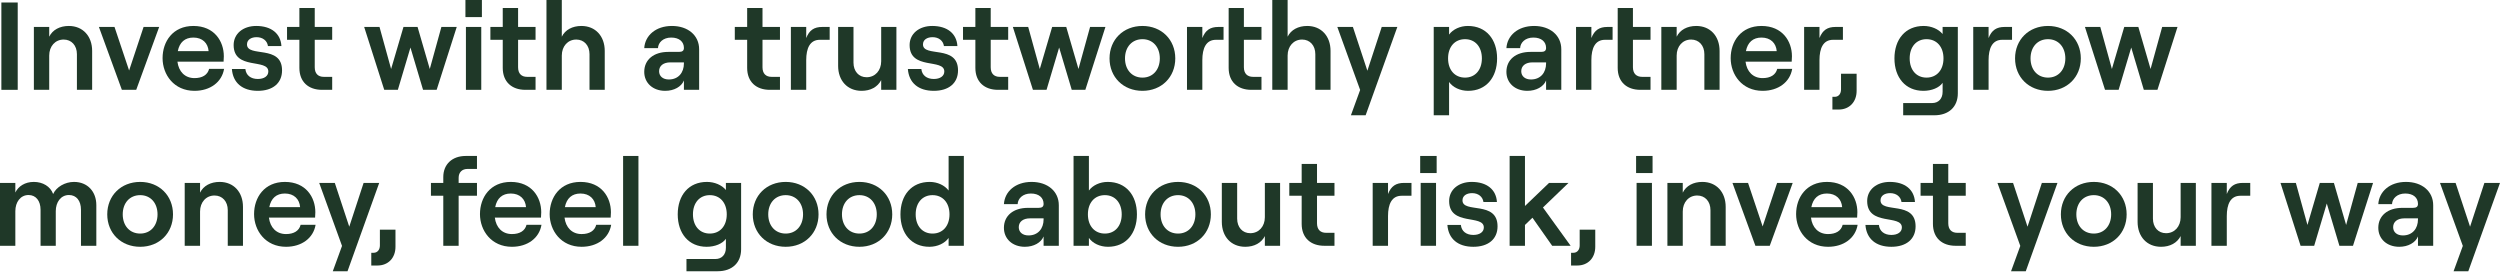 <?xml version="1.0" encoding="utf-8"?>
<svg xmlns="http://www.w3.org/2000/svg" fill="none" height="100%" overflow="visible" preserveAspectRatio="none" style="display: block;" viewBox="0 0 162 18" width="100%">
<g id="H1 PRF S1 BLD LFT C1-TD">
<path d="M0.089 5.821V0.162H1.148V5.821H0.089Z" fill="#1F3828"/>
<path d="M2.195 5.821V1.746H3.189V2.377C3.408 1.932 3.877 1.682 4.459 1.682C5.372 1.682 5.971 2.345 5.971 3.299V5.821H4.984V3.509C4.984 2.951 4.637 2.563 4.127 2.563C3.577 2.563 3.189 2.999 3.189 3.598V5.821H2.195Z" fill="#1F3828"/>
<path d="M7.897 5.821L6.409 1.746H7.42L8.366 4.568L9.304 1.746H10.314L8.827 5.821H7.897Z" fill="#1F3828"/>
<path d="M12.604 5.886C11.27 5.886 10.535 4.835 10.535 3.768C10.535 2.692 11.198 1.682 12.532 1.682C13.89 1.682 14.504 2.676 14.504 3.646C14.504 3.784 14.496 3.913 14.488 3.994H11.497C11.578 4.641 11.982 5.061 12.604 5.061C13.114 5.061 13.453 4.851 13.55 4.463H14.521C14.375 5.328 13.615 5.886 12.604 5.886ZM11.521 3.315H13.518C13.478 2.797 13.122 2.434 12.532 2.434C11.982 2.434 11.634 2.741 11.521 3.315Z" fill="#1F3828"/>
<path d="M16.708 5.886C15.698 5.886 15.091 5.36 15.027 4.471H15.9C15.94 4.875 16.247 5.118 16.708 5.118C17.113 5.118 17.387 4.932 17.387 4.633C17.387 3.768 15.14 4.568 15.14 2.919C15.14 2.183 15.754 1.682 16.603 1.682C17.59 1.682 18.188 2.183 18.236 2.983H17.363C17.315 2.636 17.023 2.409 16.627 2.409C16.28 2.409 16.005 2.571 16.005 2.878C16.005 3.743 18.277 2.87 18.277 4.56C18.277 5.393 17.67 5.886 16.708 5.886Z" fill="#1F3828"/>
<path d="M20.872 5.821C19.982 5.821 19.4 5.304 19.4 4.398V2.579H18.6V1.746H19.4V0.517H20.395V1.746H21.526V2.579H20.395V4.358C20.395 4.77 20.613 4.98 20.985 4.98H21.526V5.821H20.872Z" fill="#1F3828"/>
<path d="M24.899 5.821L23.598 1.746H24.592L25.344 4.471L26.145 1.746H27.058L27.85 4.471L28.602 1.746H29.597L28.295 5.821H27.414L26.597 3.08L25.781 5.821H24.899Z" fill="#1F3828"/>
<path d="M30.192 5.821V1.746H31.186V5.821H30.192ZM30.16 0H31.227V1.108H30.16V0Z" fill="#1F3828"/>
<path d="M34.049 5.821C33.16 5.821 32.578 5.304 32.578 4.398V2.579H31.777V1.746H32.578V0.517H33.572V1.746H34.704V2.579H33.572V4.358C33.572 4.77 33.79 4.98 34.162 4.98H34.704V5.821H34.049Z" fill="#1F3828"/>
<path d="M35.411 5.821V0H36.405V2.377C36.624 1.932 37.093 1.682 37.675 1.682C38.588 1.682 39.187 2.345 39.187 3.299V5.821H38.2V3.509C38.2 2.951 37.852 2.563 37.343 2.563C36.793 2.563 36.405 2.999 36.405 3.598V5.821H35.411Z" fill="#1F3828"/>
<path d="M43.105 5.886C42.297 5.886 41.747 5.368 41.747 4.657C41.747 3.873 42.353 3.363 43.307 3.363H43.995C44.221 3.363 44.318 3.282 44.318 3.105C44.318 2.708 44.019 2.434 43.493 2.434C42.968 2.434 42.652 2.757 42.636 3.121H41.747C41.795 2.312 42.483 1.682 43.542 1.682C44.577 1.682 45.304 2.288 45.304 3.194V5.821H44.318V5.215C44.156 5.619 43.679 5.886 43.105 5.886ZM43.34 5.15C43.954 5.15 44.318 4.713 44.318 4.107V4.042H43.437C42.992 4.042 42.709 4.261 42.709 4.616C42.709 4.94 42.96 5.15 43.34 5.15Z" fill="#1F3828"/>
<path d="M49.887 5.821C48.998 5.821 48.416 5.304 48.416 4.398V2.579H47.615V1.746H48.416V0.517H49.41V1.746H50.542V2.579H49.41V4.358C49.41 4.77 49.629 4.98 50 4.98H50.542V5.821H49.887Z" fill="#1F3828"/>
<path d="M51.249 5.821V1.746H52.243V2.466C52.446 1.948 52.761 1.746 53.286 1.746H53.763V2.579H53.125C52.486 2.579 52.243 3.121 52.243 3.897V5.821H51.249Z" fill="#1F3828"/>
<path d="M55.831 5.886C54.91 5.886 54.311 5.223 54.311 4.269V1.746H55.306V4.059C55.306 4.616 55.645 5.005 56.155 5.005C56.712 5.005 57.101 4.568 57.101 3.97V1.746H58.087V5.821H57.101V5.19C56.874 5.635 56.413 5.886 55.831 5.886Z" fill="#1F3828"/>
<path d="M60.512 5.886C59.501 5.886 58.895 5.36 58.83 4.471H59.703C59.744 4.875 60.051 5.118 60.512 5.118C60.916 5.118 61.191 4.932 61.191 4.633C61.191 3.768 58.943 4.568 58.943 2.919C58.943 2.183 59.558 1.682 60.407 1.682C61.393 1.682 61.991 2.183 62.04 2.983H61.167C61.118 2.636 60.827 2.409 60.431 2.409C60.083 2.409 59.809 2.571 59.809 2.878C59.809 3.743 62.08 2.87 62.08 4.56C62.08 5.393 61.474 5.886 60.512 5.886Z" fill="#1F3828"/>
<path d="M64.675 5.821C63.786 5.821 63.204 5.304 63.204 4.398V2.579H62.403V1.746H63.204V0.517H64.198V1.746H65.33V2.579H64.198V4.358C64.198 4.77 64.417 4.98 64.788 4.98H65.33V5.821H64.675Z" fill="#1F3828"/>
<path d="M66.934 5.821L65.633 1.746H66.627L67.379 4.471L68.18 1.746H69.093L69.885 4.471L70.637 1.746H71.632L70.33 5.821H69.449L68.632 3.08L67.816 5.821H66.934Z" fill="#1F3828"/>
<path d="M74.032 5.886C72.787 5.886 71.898 4.996 71.898 3.784C71.898 2.571 72.787 1.682 74.032 1.682C75.269 1.682 76.158 2.571 76.158 3.784C76.158 4.996 75.269 5.886 74.032 5.886ZM74.032 5.029C74.703 5.029 75.156 4.519 75.156 3.784C75.156 3.048 74.703 2.539 74.032 2.539C73.353 2.539 72.9 3.048 72.9 3.784C72.9 4.519 73.353 5.029 74.032 5.029Z" fill="#1F3828"/>
<path d="M81.089 5.821C80.199 5.821 79.617 5.304 79.617 4.398V0.517H80.604V1.746H81.744V2.579H80.604V4.358C80.604 4.77 80.83 4.98 81.202 4.98H81.744V5.821H81.089ZM76.917 5.821V1.746H77.911V2.466C78.114 1.948 78.429 1.746 78.954 1.746H79.286V2.579H78.793C78.154 2.579 77.911 3.121 77.911 3.897V5.821H76.917Z" fill="#1F3828"/>
<path d="M82.444 5.821V0H83.438V2.377C83.656 1.932 84.125 1.682 84.707 1.682C85.621 1.682 86.219 2.345 86.219 3.299V5.821H85.233V3.509C85.233 2.951 84.885 2.563 84.376 2.563C83.826 2.563 83.438 2.999 83.438 3.598V5.821H82.444Z" fill="#1F3828"/>
<path d="M87.539 7.47L88.137 5.829L86.658 1.746H87.668L88.606 4.584L89.536 1.746H90.547L88.493 7.47H87.539Z" fill="#1F3828"/>
<path d="M92.905 7.47V1.746H93.9V2.24C94.15 1.9 94.611 1.682 95.12 1.682C96.301 1.682 97.012 2.547 97.012 3.784C97.012 5.021 96.301 5.886 95.136 5.886C94.611 5.886 94.142 5.659 93.9 5.312V7.47H92.905ZM94.934 5.029C95.589 5.029 96.026 4.536 96.026 3.784C96.026 3.032 95.589 2.539 94.934 2.539C94.271 2.539 93.835 3.032 93.835 3.784C93.835 4.536 94.271 5.029 94.934 5.029Z" fill="#1F3828"/>
<path d="M98.973 5.886C98.164 5.886 97.615 5.368 97.615 4.657C97.615 3.873 98.221 3.363 99.175 3.363H99.862C100.089 3.363 100.186 3.282 100.186 3.105C100.186 2.708 99.886 2.434 99.361 2.434C98.835 2.434 98.52 2.757 98.504 3.121H97.615C97.663 2.312 98.35 1.682 99.409 1.682C100.444 1.682 101.172 2.288 101.172 3.194V5.821H100.186V5.215C100.024 5.619 99.547 5.886 98.973 5.886ZM99.207 5.15C99.822 5.15 100.186 4.713 100.186 4.107V4.042H99.304C98.86 4.042 98.577 4.261 98.577 4.616C98.577 4.94 98.827 5.15 99.207 5.15Z" fill="#1F3828"/>
<path d="M106.299 5.821C105.409 5.821 104.827 5.304 104.827 4.398V0.517H105.814V1.746H106.954V2.579H105.814V4.358C105.814 4.77 106.04 4.98 106.412 4.98H106.954V5.821H106.299ZM102.127 5.821V1.746H103.121V2.466C103.323 1.948 103.639 1.746 104.164 1.746H104.496V2.579H104.003C103.364 2.579 103.121 3.121 103.121 3.897V5.821H102.127Z" fill="#1F3828"/>
<path d="M107.654 5.821V1.746H108.648V2.377C108.866 1.932 109.335 1.682 109.917 1.682C110.831 1.682 111.429 2.345 111.429 3.299V5.821H110.443V3.509C110.443 2.951 110.095 2.563 109.586 2.563C109.036 2.563 108.648 2.999 108.648 3.598V5.821H107.654Z" fill="#1F3828"/>
<path d="M114.218 5.886C112.884 5.886 112.148 4.835 112.148 3.768C112.148 2.692 112.811 1.682 114.145 1.682C115.504 1.682 116.118 2.676 116.118 3.646C116.118 3.784 116.11 3.913 116.102 3.994H113.11C113.191 4.641 113.596 5.061 114.218 5.061C114.727 5.061 115.067 4.851 115.164 4.463H116.134C115.989 5.328 115.229 5.886 114.218 5.886ZM113.135 3.315H115.132C115.091 2.797 114.736 2.434 114.145 2.434C113.596 2.434 113.248 2.741 113.135 3.315Z" fill="#1F3828"/>
<path d="M116.907 5.821V1.746H117.902V2.466C118.104 1.948 118.419 1.746 118.944 1.746H119.421V2.579H118.783C118.144 2.579 117.902 3.121 117.902 3.897V5.821H116.907Z" fill="#1F3828"/>
<path d="M118.894 6.274C119.137 6.274 119.298 6.08 119.298 5.797V4.778H120.309V5.886C120.309 6.605 119.84 7.099 119.145 7.099H118.74V6.274H118.894Z" fill="#1F3828"/>
<path d="M123.326 7.47V6.678H125.202C125.614 6.678 125.881 6.395 125.881 5.95V5.368C125.663 5.684 125.178 5.886 124.636 5.886C123.472 5.886 122.76 5.021 122.76 3.784C122.76 2.547 123.472 1.682 124.652 1.682C125.145 1.682 125.622 1.884 125.881 2.207V1.746H126.867V6.047C126.867 6.921 126.285 7.47 125.347 7.47H123.326ZM124.838 5.029C125.501 5.029 125.938 4.536 125.938 3.784C125.938 3.032 125.501 2.539 124.838 2.539C124.183 2.539 123.747 3.032 123.747 3.784C123.747 4.536 124.183 5.029 124.838 5.029Z" fill="#1F3828"/>
<path d="M127.866 5.821V1.746H128.86V2.466C129.062 1.948 129.378 1.746 129.903 1.746H130.38V2.579H129.742C129.103 2.579 128.86 3.121 128.86 3.897V5.821H127.866Z" fill="#1F3828"/>
<path d="M132.711 5.886C131.466 5.886 130.576 4.996 130.576 3.784C130.576 2.571 131.466 1.682 132.711 1.682C133.948 1.682 134.837 2.571 134.837 3.784C134.837 4.996 133.948 5.886 132.711 5.886ZM132.711 5.029C133.382 5.029 133.834 4.519 133.834 3.784C133.834 3.048 133.382 2.539 132.711 2.539C132.031 2.539 131.579 3.048 131.579 3.784C131.579 4.519 132.031 5.029 132.711 5.029Z" fill="#1F3828"/>
<path d="M136.406 5.821L135.104 1.746H136.099L136.851 4.471L137.651 1.746H138.565L139.357 4.471L140.109 1.746H141.103L139.802 5.821H138.92L138.104 3.08L137.287 5.821H136.406Z" fill="#1F3828"/>
<path d="M0 15.927V11.852H0.994V12.475C1.188 12.071 1.617 11.788 2.191 11.788C2.773 11.788 3.266 12.079 3.444 12.572C3.646 12.119 4.212 11.788 4.794 11.788C5.676 11.788 6.242 12.418 6.242 13.291V15.927H5.247V13.591C5.247 13.017 4.956 12.637 4.471 12.637C3.937 12.637 3.614 13.106 3.614 13.68V15.927H2.628V13.591C2.628 13.017 2.328 12.637 1.851 12.637C1.318 12.637 0.994 13.106 0.994 13.68V15.927H0Z" fill="#1F3828"/>
<path d="M9.085 15.992C7.839 15.992 6.95 15.103 6.95 13.89C6.95 12.677 7.839 11.788 9.085 11.788C10.322 11.788 11.211 12.677 11.211 13.89C11.211 15.103 10.322 15.992 9.085 15.992ZM9.085 15.135C9.756 15.135 10.208 14.626 10.208 13.89C10.208 13.154 9.756 12.645 9.085 12.645C8.405 12.645 7.953 13.154 7.953 13.89C7.953 14.626 8.405 15.135 9.085 15.135Z" fill="#1F3828"/>
<path d="M11.969 15.927V11.852H12.964V12.483C13.182 12.038 13.651 11.788 14.233 11.788C15.147 11.788 15.745 12.451 15.745 13.405V15.927H14.759V13.615C14.759 13.057 14.411 12.669 13.902 12.669C13.352 12.669 12.964 13.106 12.964 13.704V15.927H11.969Z" fill="#1F3828"/>
<path d="M18.534 15.992C17.2 15.992 16.464 14.941 16.464 13.874C16.464 12.798 17.127 11.788 18.461 11.788C19.819 11.788 20.434 12.782 20.434 13.752C20.434 13.89 20.426 14.019 20.418 14.1H17.426C17.507 14.747 17.911 15.167 18.534 15.167C19.043 15.167 19.383 14.957 19.48 14.569H20.45C20.304 15.434 19.544 15.992 18.534 15.992ZM17.451 13.421H19.447C19.407 12.903 19.051 12.54 18.461 12.54C17.911 12.54 17.564 12.847 17.451 13.421Z" fill="#1F3828"/>
<path d="M21.565 17.576L22.163 15.935L20.684 11.852H21.695L22.632 14.69L23.562 11.852H24.573L22.519 17.576H21.565Z" fill="#1F3828"/>
<path d="M24.212 16.38C24.455 16.38 24.617 16.186 24.617 15.903V14.884H25.627V15.992C25.627 16.712 25.158 17.205 24.463 17.205H24.059V16.38H24.212Z" fill="#1F3828"/>
<path d="M28.725 15.927V12.685H27.925V11.852H28.725V11.472C28.725 10.648 29.299 10.106 30.181 10.106H30.908V10.947H30.294C29.946 10.947 29.72 11.165 29.72 11.521V11.852H30.908V12.685H29.72V15.927H28.725Z" fill="#1F3828"/>
<path d="M33.172 15.992C31.838 15.992 31.102 14.941 31.102 13.874C31.102 12.798 31.765 11.788 33.099 11.788C34.457 11.788 35.072 12.782 35.072 13.752C35.072 13.89 35.064 14.019 35.056 14.1H32.064C32.145 14.747 32.549 15.167 33.172 15.167C33.681 15.167 34.021 14.957 34.118 14.569H35.088C34.943 15.434 34.182 15.992 33.172 15.992ZM32.089 13.421H34.086C34.045 12.903 33.689 12.54 33.099 12.54C32.549 12.54 32.202 12.847 32.089 13.421Z" fill="#1F3828"/>
<path d="M37.688 15.992C36.354 15.992 35.618 14.941 35.618 13.874C35.618 12.798 36.281 11.788 37.615 11.788C38.974 11.788 39.588 12.782 39.588 13.752C39.588 13.89 39.58 14.019 39.572 14.1H36.58C36.661 14.747 37.066 15.167 37.688 15.167C38.197 15.167 38.537 14.957 38.634 14.569H39.604C39.459 15.434 38.699 15.992 37.688 15.992ZM36.605 13.421H38.602C38.561 12.903 38.206 12.54 37.615 12.54C37.066 12.54 36.718 12.847 36.605 13.421Z" fill="#1F3828"/>
<path d="M40.377 15.927V10.106H41.371V15.927H40.377Z" fill="#1F3828"/>
<path d="M44.483 17.576V16.784H46.358C46.771 16.784 47.038 16.501 47.038 16.057V15.475C46.819 15.79 46.334 15.992 45.792 15.992C44.628 15.992 43.917 15.127 43.917 13.89C43.917 12.653 44.628 11.788 45.809 11.788C46.302 11.788 46.779 11.99 47.038 12.313V11.852H48.024V16.154C48.024 17.027 47.442 17.576 46.504 17.576H44.483ZM45.995 15.135C46.657 15.135 47.094 14.642 47.094 13.89C47.094 13.138 46.657 12.645 45.995 12.645C45.34 12.645 44.903 13.138 44.903 13.89C44.903 14.642 45.34 15.135 45.995 15.135Z" fill="#1F3828"/>
<path d="M50.914 15.992C49.669 15.992 48.78 15.103 48.78 13.89C48.78 12.677 49.669 11.788 50.914 11.788C52.151 11.788 53.041 12.677 53.041 13.89C53.041 15.103 52.151 15.992 50.914 15.992ZM50.914 15.135C51.585 15.135 52.038 14.626 52.038 13.89C52.038 13.154 51.585 12.645 50.914 12.645C50.235 12.645 49.782 13.154 49.782 13.89C49.782 14.626 50.235 15.135 50.914 15.135Z" fill="#1F3828"/>
<path d="M55.691 15.992C54.446 15.992 53.557 15.103 53.557 13.89C53.557 12.677 54.446 11.788 55.691 11.788C56.928 11.788 57.817 12.677 57.817 13.89C57.817 15.103 56.928 15.992 55.691 15.992ZM55.691 15.135C56.362 15.135 56.815 14.626 56.815 13.89C56.815 13.154 56.362 12.645 55.691 12.645C55.012 12.645 54.559 13.154 54.559 13.89C54.559 14.626 55.012 15.135 55.691 15.135Z" fill="#1F3828"/>
<path d="M60.225 15.992C59.061 15.992 58.349 15.127 58.349 13.89C58.349 12.653 59.061 11.788 60.241 11.788C60.751 11.788 61.212 12.006 61.47 12.346V10.106H62.457V15.927H61.47V15.418C61.228 15.765 60.751 15.992 60.225 15.992ZM60.427 15.135C61.09 15.135 61.527 14.642 61.527 13.89C61.527 13.138 61.09 12.645 60.427 12.645C59.773 12.645 59.336 13.138 59.336 13.89C59.336 14.642 59.773 15.135 60.427 15.135Z" fill="#1F3828"/>
<path d="M66.412 15.992C65.604 15.992 65.054 15.475 65.054 14.763C65.054 13.979 65.66 13.469 66.614 13.469H67.302C67.528 13.469 67.625 13.389 67.625 13.211C67.625 12.815 67.326 12.54 66.8 12.54C66.275 12.54 65.96 12.863 65.943 13.227H65.054C65.103 12.418 65.79 11.788 66.849 11.788C67.884 11.788 68.611 12.394 68.611 13.3V15.927H67.625V15.321C67.463 15.725 66.986 15.992 66.412 15.992ZM66.647 15.256C67.261 15.256 67.625 14.82 67.625 14.213V14.149H66.744C66.299 14.149 66.016 14.367 66.016 14.723C66.016 15.046 66.267 15.256 66.647 15.256Z" fill="#1F3828"/>
<path d="M71.798 15.992C71.272 15.992 70.803 15.765 70.561 15.418V15.927H69.566V10.106H70.561V12.346C70.811 12.006 71.272 11.788 71.782 11.788C72.962 11.788 73.673 12.653 73.673 13.89C73.673 15.127 72.962 15.992 71.798 15.992ZM71.596 15.135C72.251 15.135 72.687 14.642 72.687 13.89C72.687 13.138 72.251 12.645 71.596 12.645C70.933 12.645 70.496 13.138 70.496 13.89C70.496 14.642 70.933 15.135 71.596 15.135Z" fill="#1F3828"/>
<path d="M76.338 15.992C75.092 15.992 74.203 15.103 74.203 13.89C74.203 12.677 75.092 11.788 76.338 11.788C77.575 11.788 78.464 12.677 78.464 13.89C78.464 15.103 77.575 15.992 76.338 15.992ZM76.338 15.135C77.009 15.135 77.461 14.626 77.461 13.89C77.461 13.154 77.009 12.645 76.338 12.645C75.658 12.645 75.206 13.154 75.206 13.89C75.206 14.626 75.658 15.135 76.338 15.135Z" fill="#1F3828"/>
<path d="M80.694 15.992C79.772 15.992 79.174 15.329 79.174 14.375V11.852H80.168V14.165C80.168 14.723 80.508 15.111 81.017 15.111C81.575 15.111 81.963 14.674 81.963 14.076V11.852H82.95V15.927H81.963V15.297C81.737 15.741 81.276 15.992 80.694 15.992Z" fill="#1F3828"/>
<path d="M85.819 15.927C84.93 15.927 84.348 15.41 84.348 14.504V12.685H83.547V11.852H84.348V10.623H85.342V11.852H86.474V12.685H85.342V14.464C85.342 14.876 85.56 15.086 85.932 15.086H86.474V15.927H85.819Z" fill="#1F3828"/>
<path d="M88.95 15.927V11.852H89.944V12.572C90.146 12.055 90.461 11.852 90.987 11.852H91.464V12.685H90.825C90.186 12.685 89.944 13.227 89.944 14.003V15.927H88.95Z" fill="#1F3828"/>
<path d="M92.06 15.927V11.852H93.055V15.927H92.06ZM92.028 10.106H93.095V11.214H92.028V10.106Z" fill="#1F3828"/>
<path d="M95.473 15.992C94.462 15.992 93.856 15.466 93.791 14.577H94.664C94.705 14.981 95.012 15.224 95.473 15.224C95.877 15.224 96.152 15.038 96.152 14.739C96.152 13.874 93.904 14.674 93.904 13.025C93.904 12.289 94.519 11.788 95.368 11.788C96.354 11.788 96.952 12.289 97.001 13.089H96.127C96.079 12.742 95.788 12.515 95.392 12.515C95.044 12.515 94.769 12.677 94.769 12.984C94.769 13.849 97.041 12.976 97.041 14.666C97.041 15.499 96.435 15.992 95.473 15.992Z" fill="#1F3828"/>
<path d="M97.824 15.927V10.106H98.818V13.348L100.379 11.852H101.64L99.983 13.445L101.777 15.927H100.581L99.303 14.108L98.818 14.577V15.927H97.824Z" fill="#1F3828"/>
<path d="M101.958 16.38C102.201 16.38 102.363 16.186 102.363 15.903V14.884H103.373V15.992C103.373 16.712 102.904 17.205 102.209 17.205H101.805V16.38H101.958Z" fill="#1F3828"/>
<path d="M106.051 15.927V11.852H107.045V15.927H106.051ZM106.019 10.106H107.086V11.214H106.019V10.106Z" fill="#1F3828"/>
<path d="M108.048 15.927V11.852H109.043V12.483C109.261 12.038 109.73 11.788 110.312 11.788C111.226 11.788 111.824 12.451 111.824 13.405V15.927H110.838V13.615C110.838 13.057 110.49 12.669 109.981 12.669C109.431 12.669 109.043 13.106 109.043 13.704V15.927H108.048Z" fill="#1F3828"/>
<path d="M113.75 15.927L112.263 11.852H113.273L114.219 14.674L115.157 11.852H116.168L114.68 15.927H113.75Z" fill="#1F3828"/>
<path d="M118.458 15.992C117.124 15.992 116.388 14.941 116.388 13.874C116.388 12.798 117.051 11.788 118.385 11.788C119.743 11.788 120.358 12.782 120.358 13.752C120.358 13.89 120.35 14.019 120.342 14.1H117.35C117.431 14.747 117.835 15.167 118.458 15.167C118.967 15.167 119.307 14.957 119.404 14.569H120.374C120.229 15.434 119.469 15.992 118.458 15.992ZM117.375 13.421H119.372C119.331 12.903 118.975 12.54 118.385 12.54C117.835 12.54 117.488 12.847 117.375 13.421Z" fill="#1F3828"/>
<path d="M122.562 15.992C121.551 15.992 120.945 15.466 120.88 14.577H121.753C121.794 14.981 122.101 15.224 122.562 15.224C122.966 15.224 123.241 15.038 123.241 14.739C123.241 13.874 120.993 14.674 120.993 13.025C120.993 12.289 121.608 11.788 122.457 11.788C123.443 11.788 124.041 12.289 124.09 13.089H123.217C123.168 12.742 122.877 12.515 122.481 12.515C122.133 12.515 121.858 12.677 121.858 12.984C121.858 13.849 124.13 12.976 124.13 14.666C124.13 15.499 123.524 15.992 122.562 15.992Z" fill="#1F3828"/>
<path d="M126.725 15.927C125.836 15.927 125.254 15.41 125.254 14.504V12.685H124.453V11.852H125.254V10.623H126.248V11.852H127.38V12.685H126.248V14.464C126.248 14.876 126.466 15.086 126.838 15.086H127.38V15.927H126.725Z" fill="#1F3828"/>
<path d="M130.316 17.576L130.915 15.935L129.435 11.852H130.446L131.384 14.69L132.313 11.852H133.324L131.27 17.576H130.316Z" fill="#1F3828"/>
<path d="M135.679 15.992C134.434 15.992 133.545 15.103 133.545 13.89C133.545 12.677 134.434 11.788 135.679 11.788C136.916 11.788 137.806 12.677 137.806 13.89C137.806 15.103 136.916 15.992 135.679 15.992ZM135.679 15.135C136.35 15.135 136.803 14.626 136.803 13.89C136.803 13.154 136.35 12.645 135.679 12.645C135 12.645 134.547 13.154 134.547 13.89C134.547 14.626 135 15.135 135.679 15.135Z" fill="#1F3828"/>
<path d="M140.036 15.992C139.114 15.992 138.516 15.329 138.516 14.375V11.852H139.51V14.165C139.51 14.723 139.85 15.111 140.359 15.111C140.917 15.111 141.305 14.674 141.305 14.076V11.852H142.291V15.927H141.305V15.297C141.079 15.741 140.618 15.992 140.036 15.992Z" fill="#1F3828"/>
<path d="M143.301 15.927V11.852H144.296V12.572C144.498 12.055 144.813 11.852 145.339 11.852H145.816V12.685H145.177C144.538 12.685 144.296 13.227 144.296 14.003V15.927H143.301Z" fill="#1F3828"/>
<path d="M149.078 15.927L147.776 11.852H148.771L149.523 14.577L150.323 11.852H151.237L152.029 14.577L152.781 11.852H153.775L152.474 15.927H151.593L150.776 13.186L149.959 15.927H149.078Z" fill="#1F3828"/>
<path d="M155.472 15.992C154.664 15.992 154.114 15.475 154.114 14.763C154.114 13.979 154.72 13.469 155.674 13.469H156.362C156.588 13.469 156.685 13.389 156.685 13.211C156.685 12.815 156.386 12.54 155.86 12.54C155.335 12.54 155.02 12.863 155.003 13.227H154.114C154.163 12.418 154.85 11.788 155.909 11.788C156.944 11.788 157.671 12.394 157.671 13.3V15.927H156.685V15.321C156.523 15.725 156.046 15.992 155.472 15.992ZM155.707 15.256C156.321 15.256 156.685 14.82 156.685 14.213V14.149H155.804C155.359 14.149 155.076 14.367 155.076 14.723C155.076 15.046 155.327 15.256 155.707 15.256Z" fill="#1F3828"/>
<path d="M158.992 17.576L159.591 15.935L158.111 11.852H159.122L160.06 14.69L160.989 11.852H162L159.946 17.576H158.992Z" fill="#1F3828"/>
</g>
</svg>